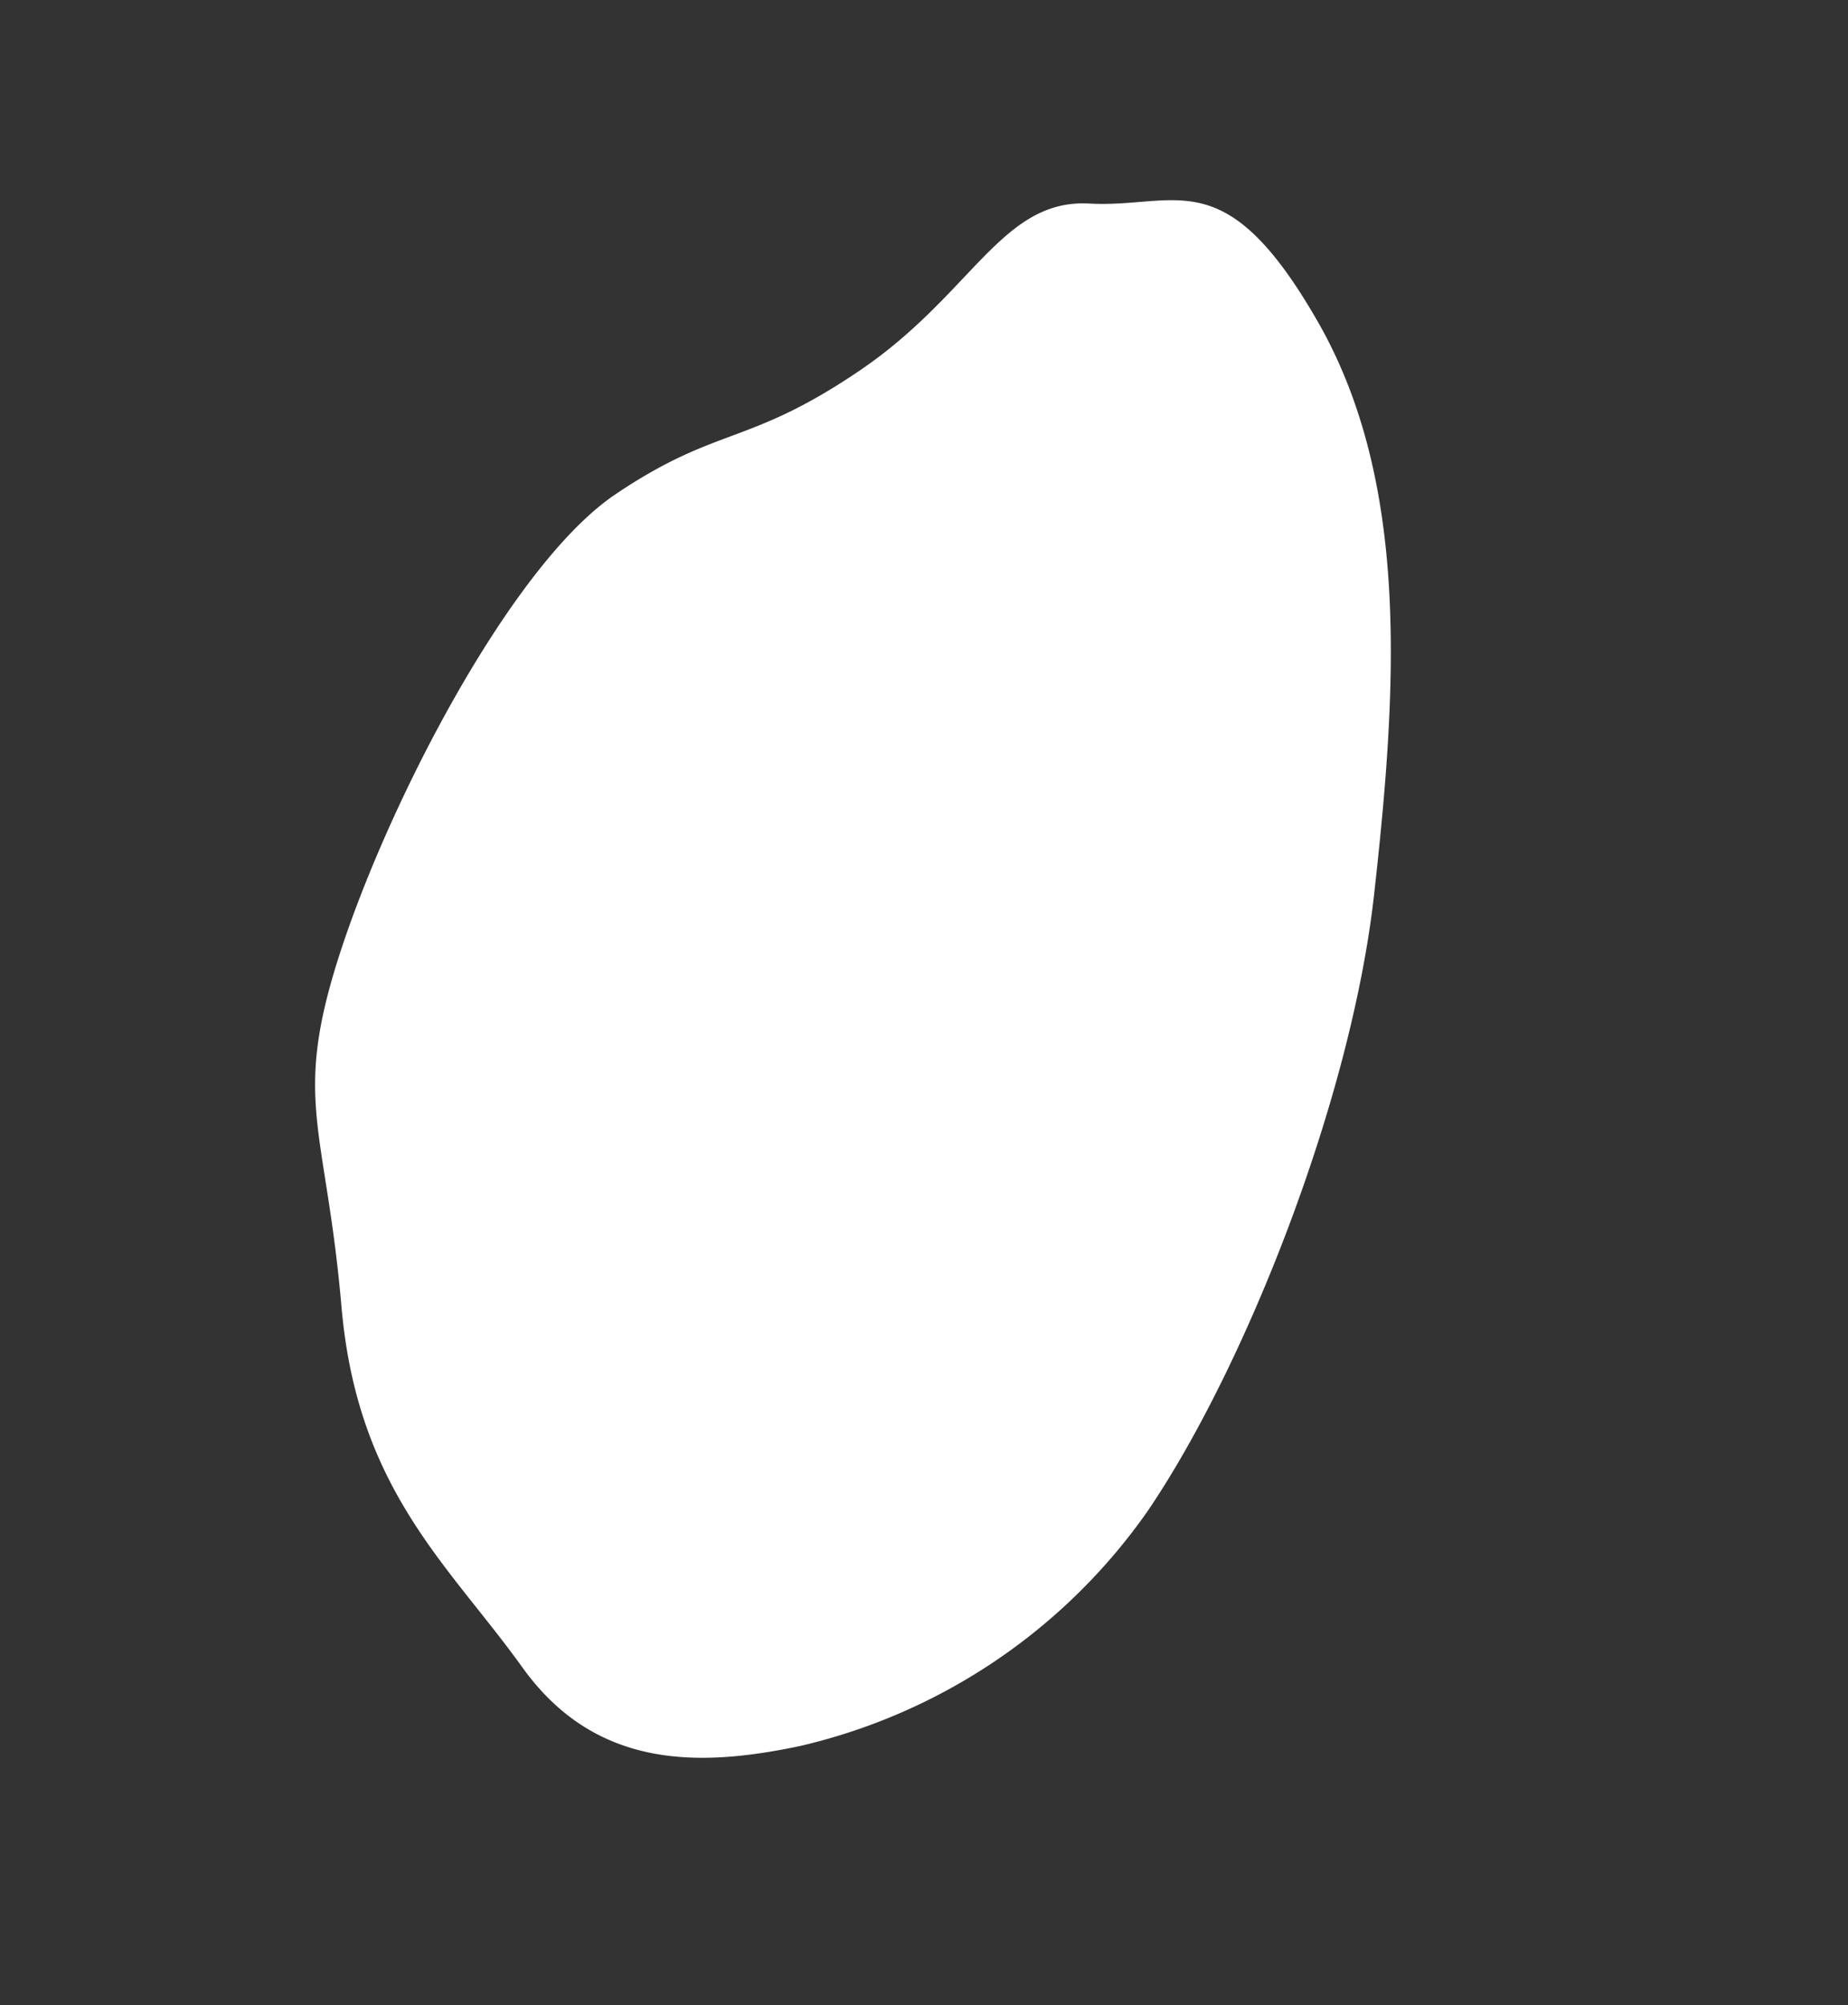 <svg xmlns="http://www.w3.org/2000/svg" xmlns:xlink="http://www.w3.org/1999/xlink" width="106" height="115" viewBox="0 0 106 115">
  <rect x="0" y="0" width="106" height="115" fill="#333333" stroke="none"/>
  <defs>
    <clipPath id="clip-path">
      <rect id="長方形_45" data-name="長方形 45" width="106" height="115" transform="translate(1013 1254)" fill="#fff"/>
    </clipPath>
  </defs>
  <g id="マスクグループ_25" data-name="マスクグループ 25" transform="translate(-1013 -1254)" clip-path="url(#clip-path)">
    <path id="パス_279" data-name="パス 279" d="M3.5,29.839c5.115-9.216,4.191-11.382,11.477-17.022S35.481,0,42.575,0s7.81,1.976,15.616,1.95,12.24-3.612,16.25-.574,7.847,2.244,7.079,12.9-7.982,20.012-15.7,29.089-21.394,18.4-30.562,22.058a33.594,33.594,0,0,1-24.072,0C5.767,63.218.743,60.011.534,52.784S-1.618,39.055,3.5,29.839Z" transform="translate(1013 1306.16) rotate(-34)" fill="#fff"/>
  </g>
</svg>
